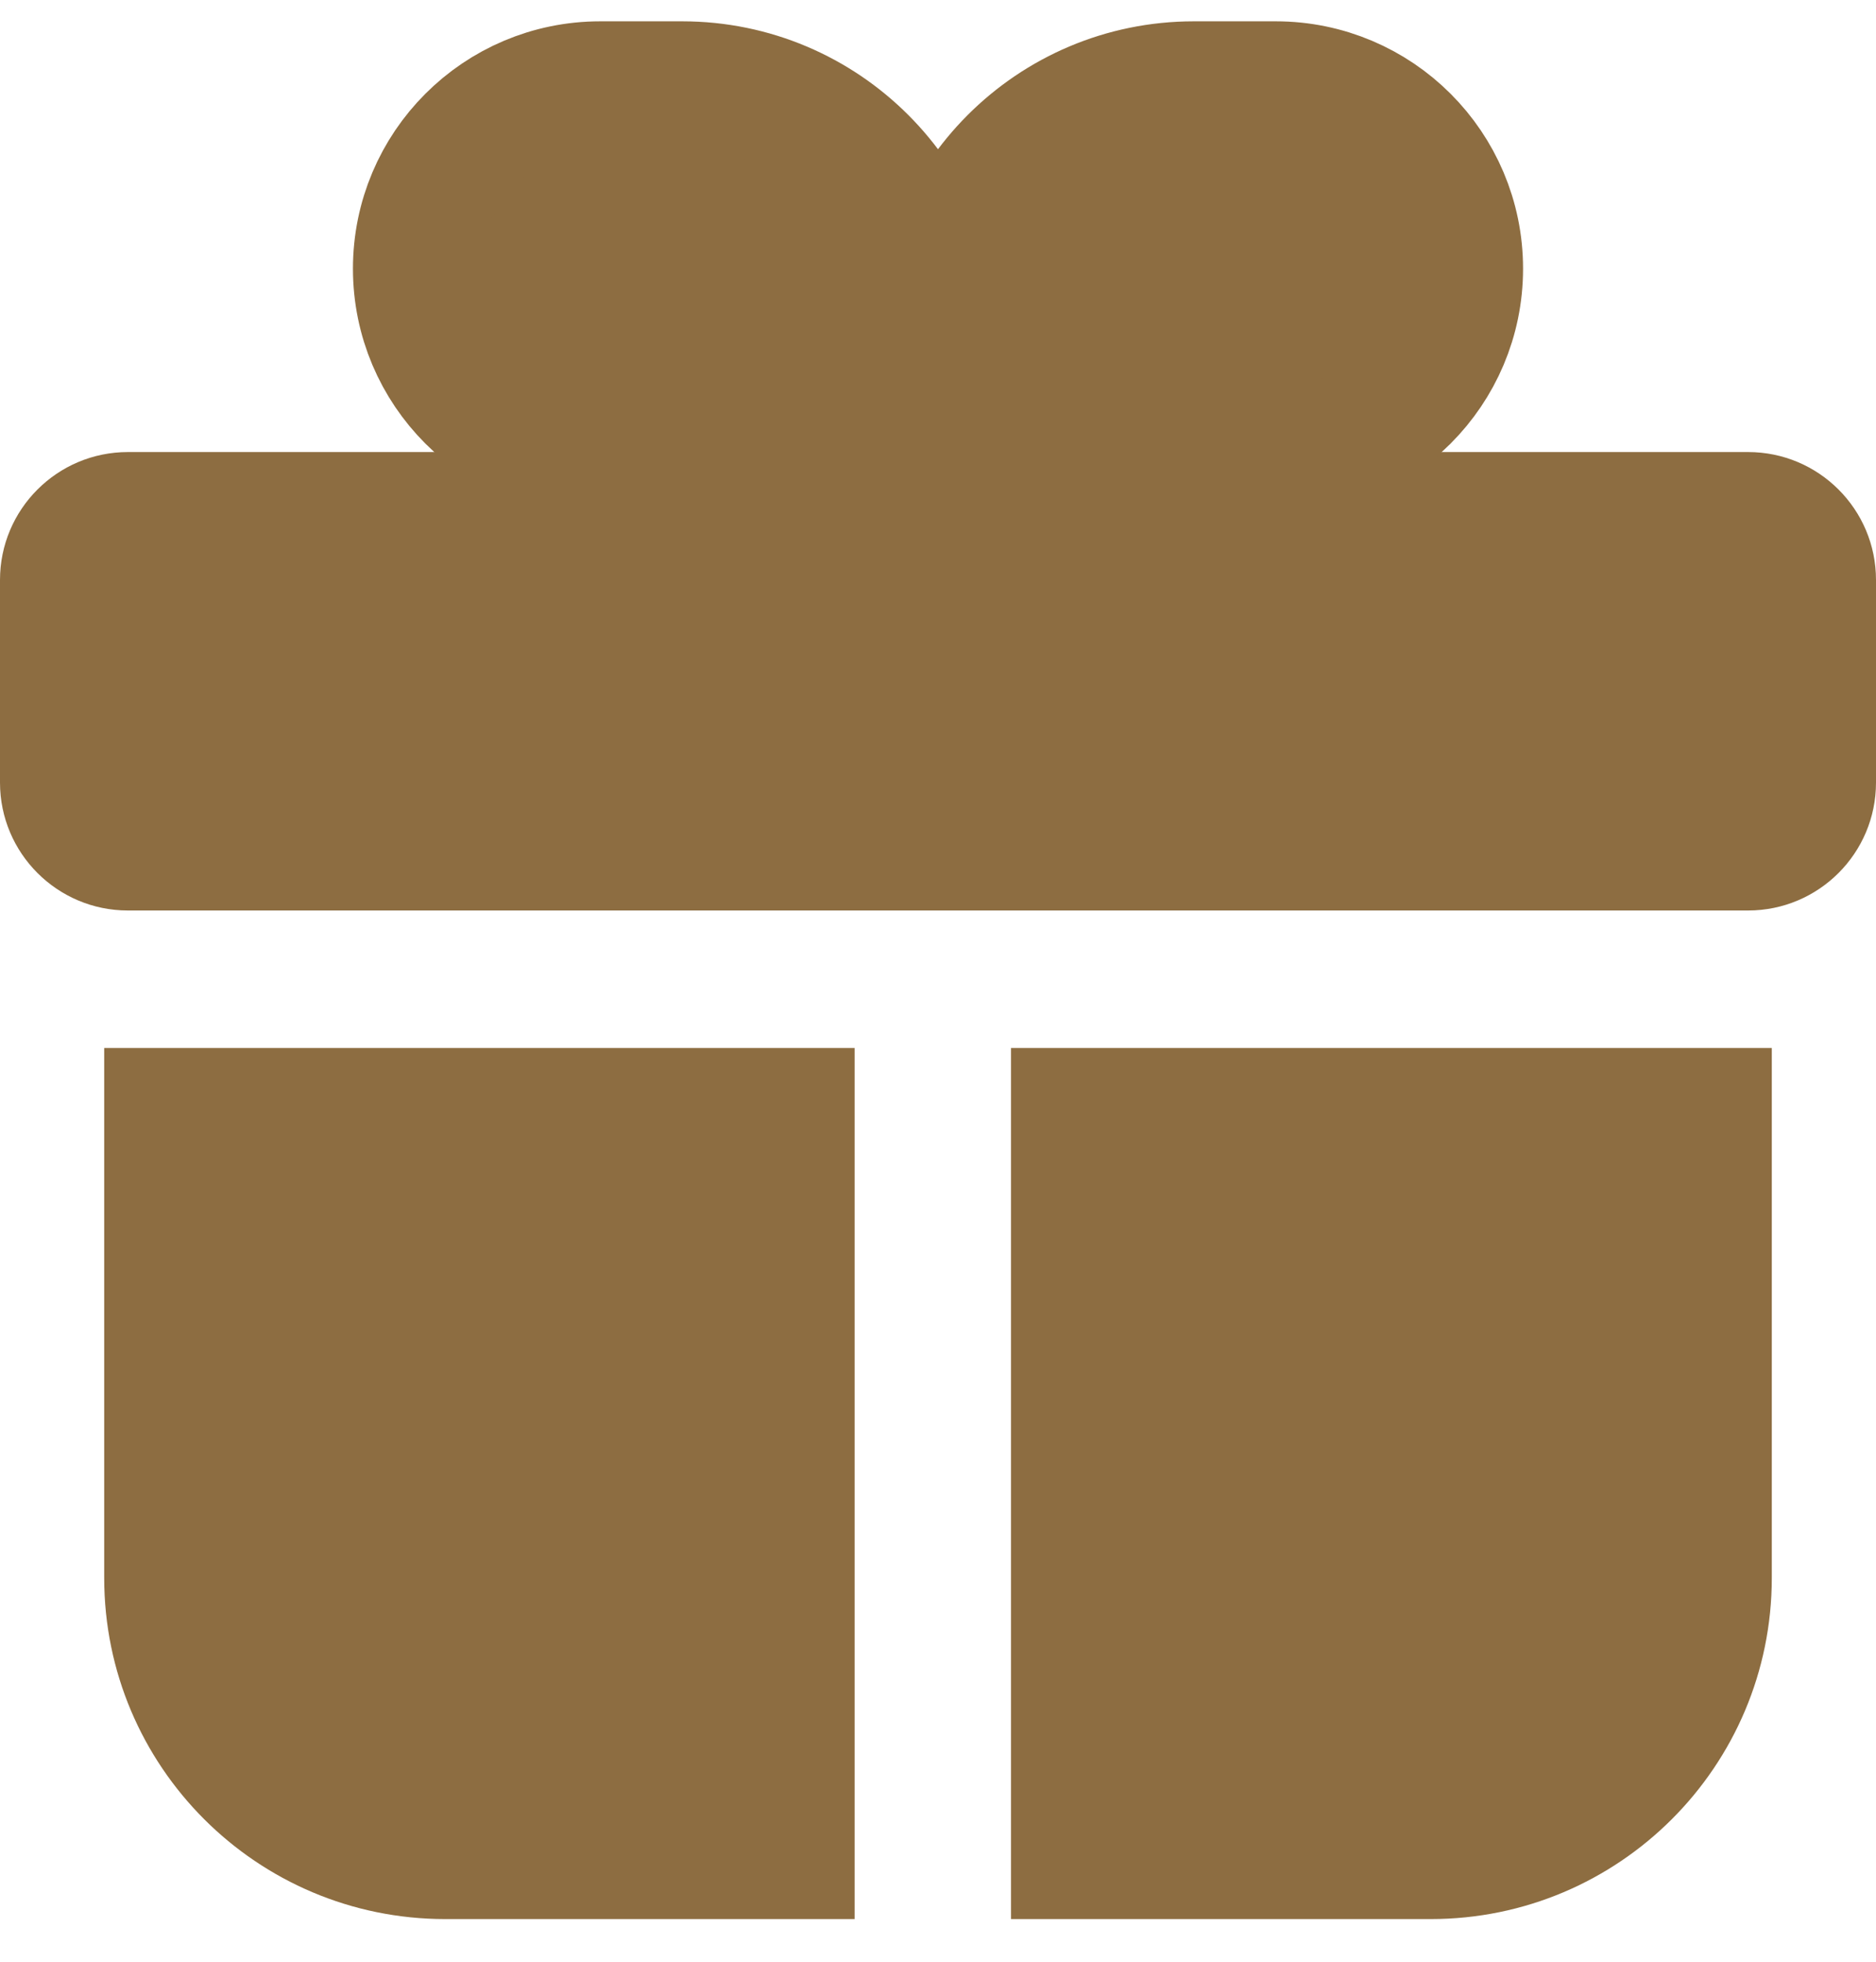 <?xml version="1.0" encoding="UTF-8"?> <svg xmlns="http://www.w3.org/2000/svg" width="22" height="23" viewBox="0 0 22 23" fill="none"><path d="M20.5 5.3H1.5C0.672 5.3 0 5.971 0 6.8V9.175C0 10.003 0.672 10.675 1.5 10.675H5.5H16.5H20.5C21.328 10.675 22 10.003 22 9.175V6.8C22 5.971 21.328 5.3 20.5 5.3Z" fill="#8D6D41"></path><path d="M11 4C11 2.343 12.343 1 14 1H14.961C16.148 1 17.111 1.963 17.111 3.15C17.111 4.337 16.148 5.3 14.961 5.3H11V4Z" fill="#8D6D41" stroke="#8D6D41" stroke-width="1.5"></path><path d="M11 4C11 2.343 9.657 1 8 1H7.039C5.851 1 4.889 1.963 4.889 3.15C4.889 4.337 5.851 5.3 7.039 5.3H11V4Z" fill="#8D6D41" stroke="#8D6D41" stroke-width="1.5"></path><path d="M10.022 22.5H5.222C3.013 22.5 1.222 20.709 1.222 18.5V12.287H10.022V22.5ZM20.778 18.5C20.778 20.709 18.987 22.5 16.778 22.5H11.856V12.287H20.778V18.5Z" fill="#8D6D41"></path></svg> 
